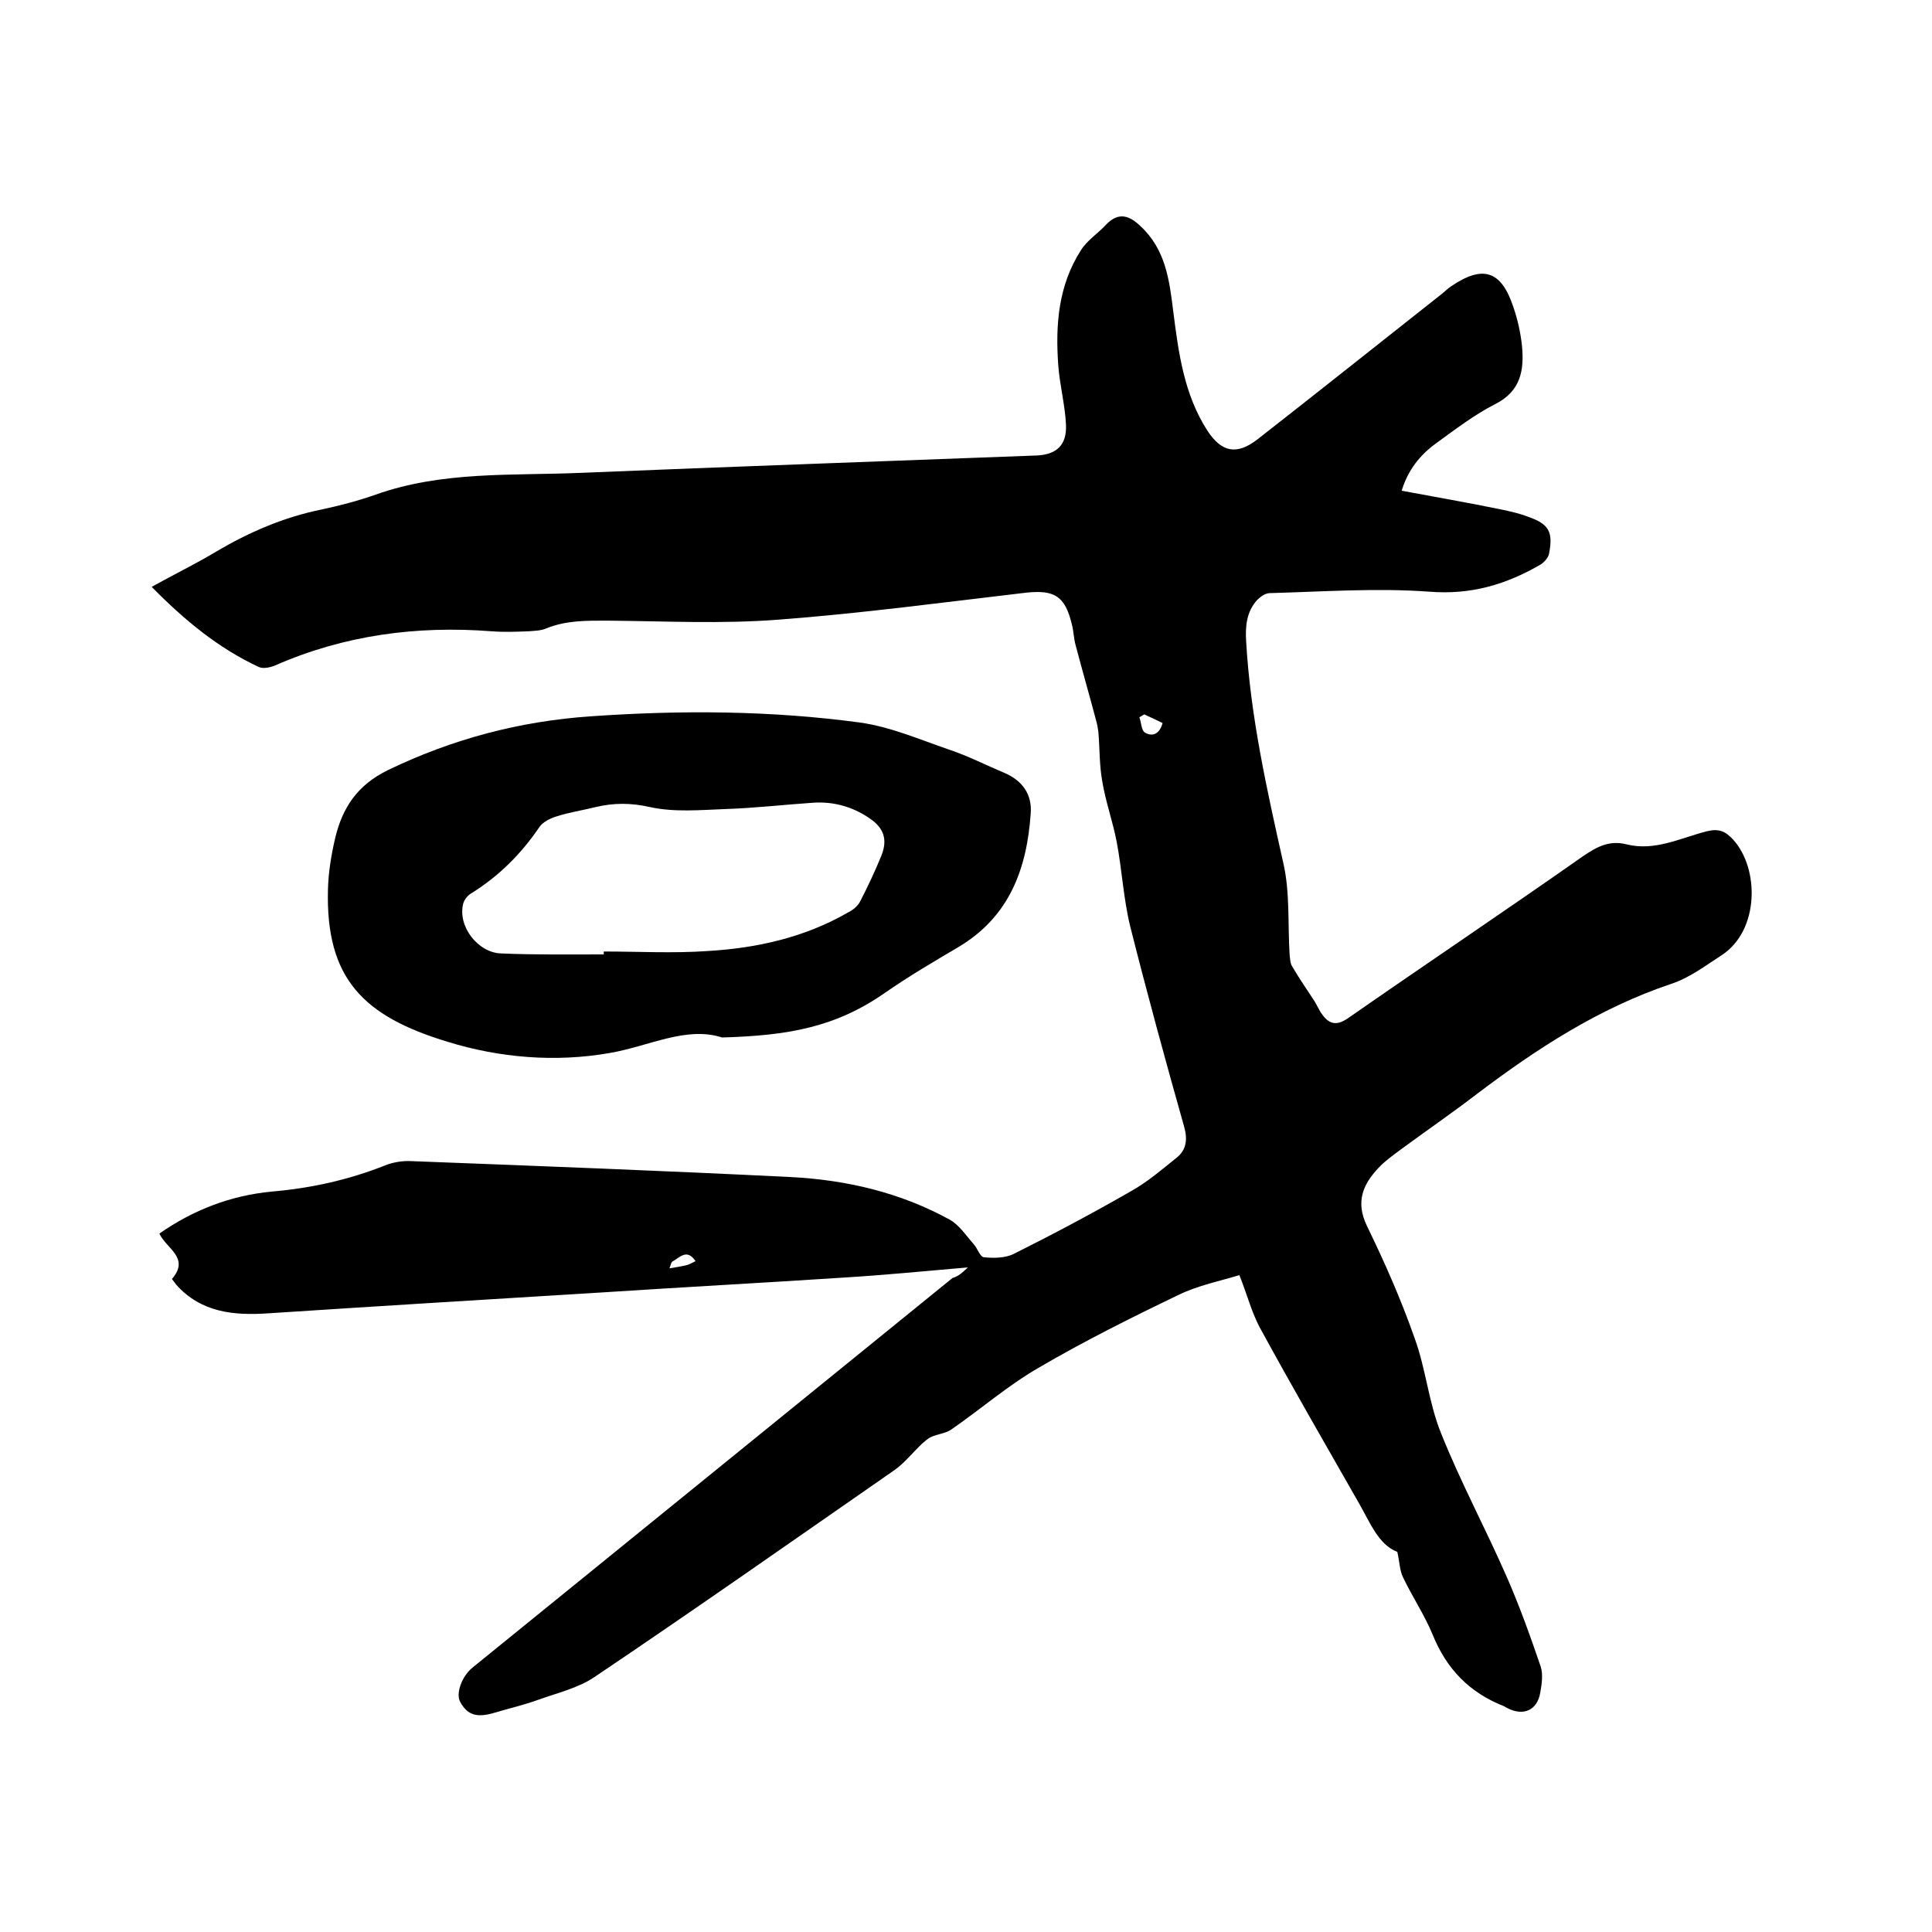 <svg enable-background="new 0 0 400 400" viewBox="0 0 400 400" xmlns="http://www.w3.org/2000/svg"><path d="m200.4 262.4c-9.2.8-17.4 1.6-25.6 2.1-16.8 1.1-33.6 2-50.4 3.1-22.9 1.4-45.8 2.8-68.7 4.3-7.2.5-14-.1-19.2-5.9-.3-.4-.6-.8-.9-1.2 3.8-4.4-1.2-6.3-2.6-9.4 7-4.9 14.8-7.9 23.3-8.7 8.1-.7 15.8-2.4 23.4-5.4 1.7-.7 3.7-1 5.5-.9 26.2 1 52.4 2 78.6 3.3 11.5.6 22.6 3.2 32.8 8.8 2 1.1 3.4 3.3 5 5.1.8.9 1.3 2.6 2.1 2.7 2 .2 4.4.2 6.2-.7 8.2-4.1 16.3-8.4 24.3-13 3.4-1.9 6.4-4.5 9.4-6.9 2-1.6 2.3-3.7 1.6-6.3-3.9-13.8-7.7-27.7-11.2-41.6-1.4-5.7-1.7-11.7-2.8-17.5-.8-4.2-2.3-8.3-3-12.6-.6-3.3-.5-6.8-.8-10.2-.1-.7-.2-1.4-.4-2.1-1.4-5.3-2.9-10.5-4.3-15.8-.4-1.4-.4-2.9-.8-4.4-1.4-5.8-3.6-7.1-9.4-6.5-17.1 2-34.2 4.3-51.4 5.6-11.7.9-23.4.3-35.2.2-4.4 0-8.6-.1-12.8 1.6-1.1.5-2.5.5-3.7.6-2.5.1-5.1.2-7.6 0-15.5-1.2-30.6.8-44.9 7.1-1 .4-2.4.7-3.3.3-8.4-3.9-15.4-9.7-22.2-16.6 4.7-2.6 9-4.7 13.2-7.2 6.9-4.1 14.1-7.2 21.9-8.8 3.8-.8 7.6-1.8 11.3-3.1 13.8-4.9 28.2-3.9 42.4-4.5 31.5-1.3 63-2.4 94.5-3.6 4.1-.2 6.2-2.2 6-6.4-.2-4.1-1.3-8.2-1.6-12.3-.6-8.3 0-16.5 4.7-23.8 1.3-2.1 3.6-3.5 5.3-5.4 2.6-2.6 4.8-1.7 7 .4 5.2 4.8 6 11.1 6.8 17.6 1.1 8.6 2.2 17.2 7.1 24.8 2.9 4.4 6 5.1 10.3 1.8 12.8-10 25.6-20.2 38.4-30.3.6-.5 1.1-1 1.7-1.4 6.6-4.5 10.4-3.3 12.9 4.2.9 2.6 1.5 5.3 1.8 8 .5 5.1-.2 9.5-5.6 12.2-4.3 2.2-8.2 5.2-12.2 8.1-3.3 2.4-5.8 5.5-7.1 9.8 7 1.3 13.9 2.5 20.7 3.9 1.9.4 3.7.8 5.5 1.5 4.3 1.5 5.2 3.1 4.3 7.7-.2.8-.9 1.6-1.6 2.1-7.2 4.2-14.5 6.4-23.2 5.7-10.9-.8-22 0-33 .3-.9 0-1.9.7-2.6 1.4-2.2 2.4-2.5 5.4-2.3 8.6.9 15.6 4.3 30.7 7.7 45.9 1.4 6.1.9 12.6 1.3 18.9.1.9.1 1.9.6 2.6 1.4 2.4 3 4.7 4.5 7 .5.8.9 1.7 1.4 2.5 1.5 2.2 3 2.9 5.6 1.1 16.1-11.2 32.5-22.2 48.6-33.5 2.8-1.9 5.4-3.4 9-2.5 5.9 1.5 11.2-1.3 16.7-2.7 2.5-.6 3.8 0 5.4 1.7 5.5 6 5.5 18.9-2.4 24-3.4 2.2-6.7 4.7-10.4 5.9-14.9 5-27.8 13.4-40.1 22.7-5.2 4-10.6 7.7-15.9 11.6-1.6 1.2-3.3 2.4-4.6 3.8-3.2 3.4-4.8 7-2.4 12 3.7 7.6 7.1 15.3 9.9 23.3 2.3 6.3 2.9 13.3 5.4 19.5 4.1 10.3 9.4 20.1 13.8 30.2 2.6 6 4.8 12.1 6.9 18.3.5 1.6.2 3.6-.1 5.3-.6 3.7-3.5 5-6.9 3.2-.2-.1-.4-.2-.5-.3-7.2-2.8-12-7.7-14.9-14.9-1.7-4.1-4.2-7.8-6.1-11.8-.7-1.4-.7-3-1.2-5.3-3.9-1.5-5.6-6-7.9-10-6.9-12.1-13.9-24.2-20.6-36.5-1.7-3.2-2.6-6.8-4.2-10.8-3.9 1.2-8.5 2.1-12.6 4.1-9.8 4.7-19.6 9.6-29 15.1-6.4 3.7-12 8.6-18.1 12.8-1.2.8-2.8.9-4.1 1.5-.7.3-1.3.9-1.9 1.4-2 1.9-3.7 4.1-5.9 5.6-20.6 14.3-41.1 28.7-61.9 42.7-3.4 2.3-7.7 3.3-11.6 4.7-3 1.1-6.1 1.8-9.1 2.7-3.7 1.1-5.6.5-7.1-2.2-1-1.7.3-5.4 2.6-7.2 8.1-6.6 16.3-13.2 24.4-19.8 25-20.3 50-40.6 74.9-60.8 1.3-.4 1.9-1 3.2-2.2zm36.5-114.5c-.3.2-.7.4-1 .6.4 1.1.4 2.8 1.2 3.2 1.6.9 3 .2 3.6-2-1.2-.6-2.5-1.2-3.8-1.8zm-92.9 113.2c-1.8-2.7-3.3-.7-4.8.1-.3.2-.4 1-.6 1.4 1.2-.2 2.5-.4 3.7-.7.6-.2 1.1-.5 1.7-.8z"/><path d="m149.5 214.8c-7.4-2.4-15.1 1.8-23.2 3.2-11.3 2-22.9 1-33.6-2.3-17.5-5.3-25.3-13.1-24.8-31.6.1-3.6.7-7.2 1.5-10.6 1.5-6.3 4.6-11 11-14.1 13.3-6.4 27.2-10.1 42-11.1 18.6-1.3 37.2-1.2 55.7 1.3 6.3.9 12.3 3.5 18.4 5.6 3.9 1.3 7.6 3.2 11.4 4.8s5.8 4.5 5.5 8.4c-.8 11.5-4.4 21.4-15 27.7-5.1 3-10.2 6-15.1 9.4-10.3 7.2-20.1 8.9-33.8 9.3zm-24.5-17.2c0-.2 0-.4 0-.6 7.2 0 14.4.4 21.5-.1 10.2-.6 20.1-2.8 29.1-8 1-.5 2-1.3 2.5-2.3 1.6-3.1 3.1-6.3 4.4-9.5 1.3-3.3.5-5.7-2.5-7.7-3.5-2.4-7.5-3.5-11.7-3.2-6 .4-12 1.1-18 1.3-5.3.2-10.7.7-15.7-.4-4-.9-7.5-.9-11.3 0-2.8.7-5.6 1.1-8.3 2-1.2.4-2.6 1.1-3.3 2.1-3.8 5.6-8.4 10.2-14.2 13.8-.7.4-1.4 1.3-1.6 2.1-1.2 4.7 3.1 10.2 7.9 10.3 7 .3 14.1.2 21.2.2z"/></svg>